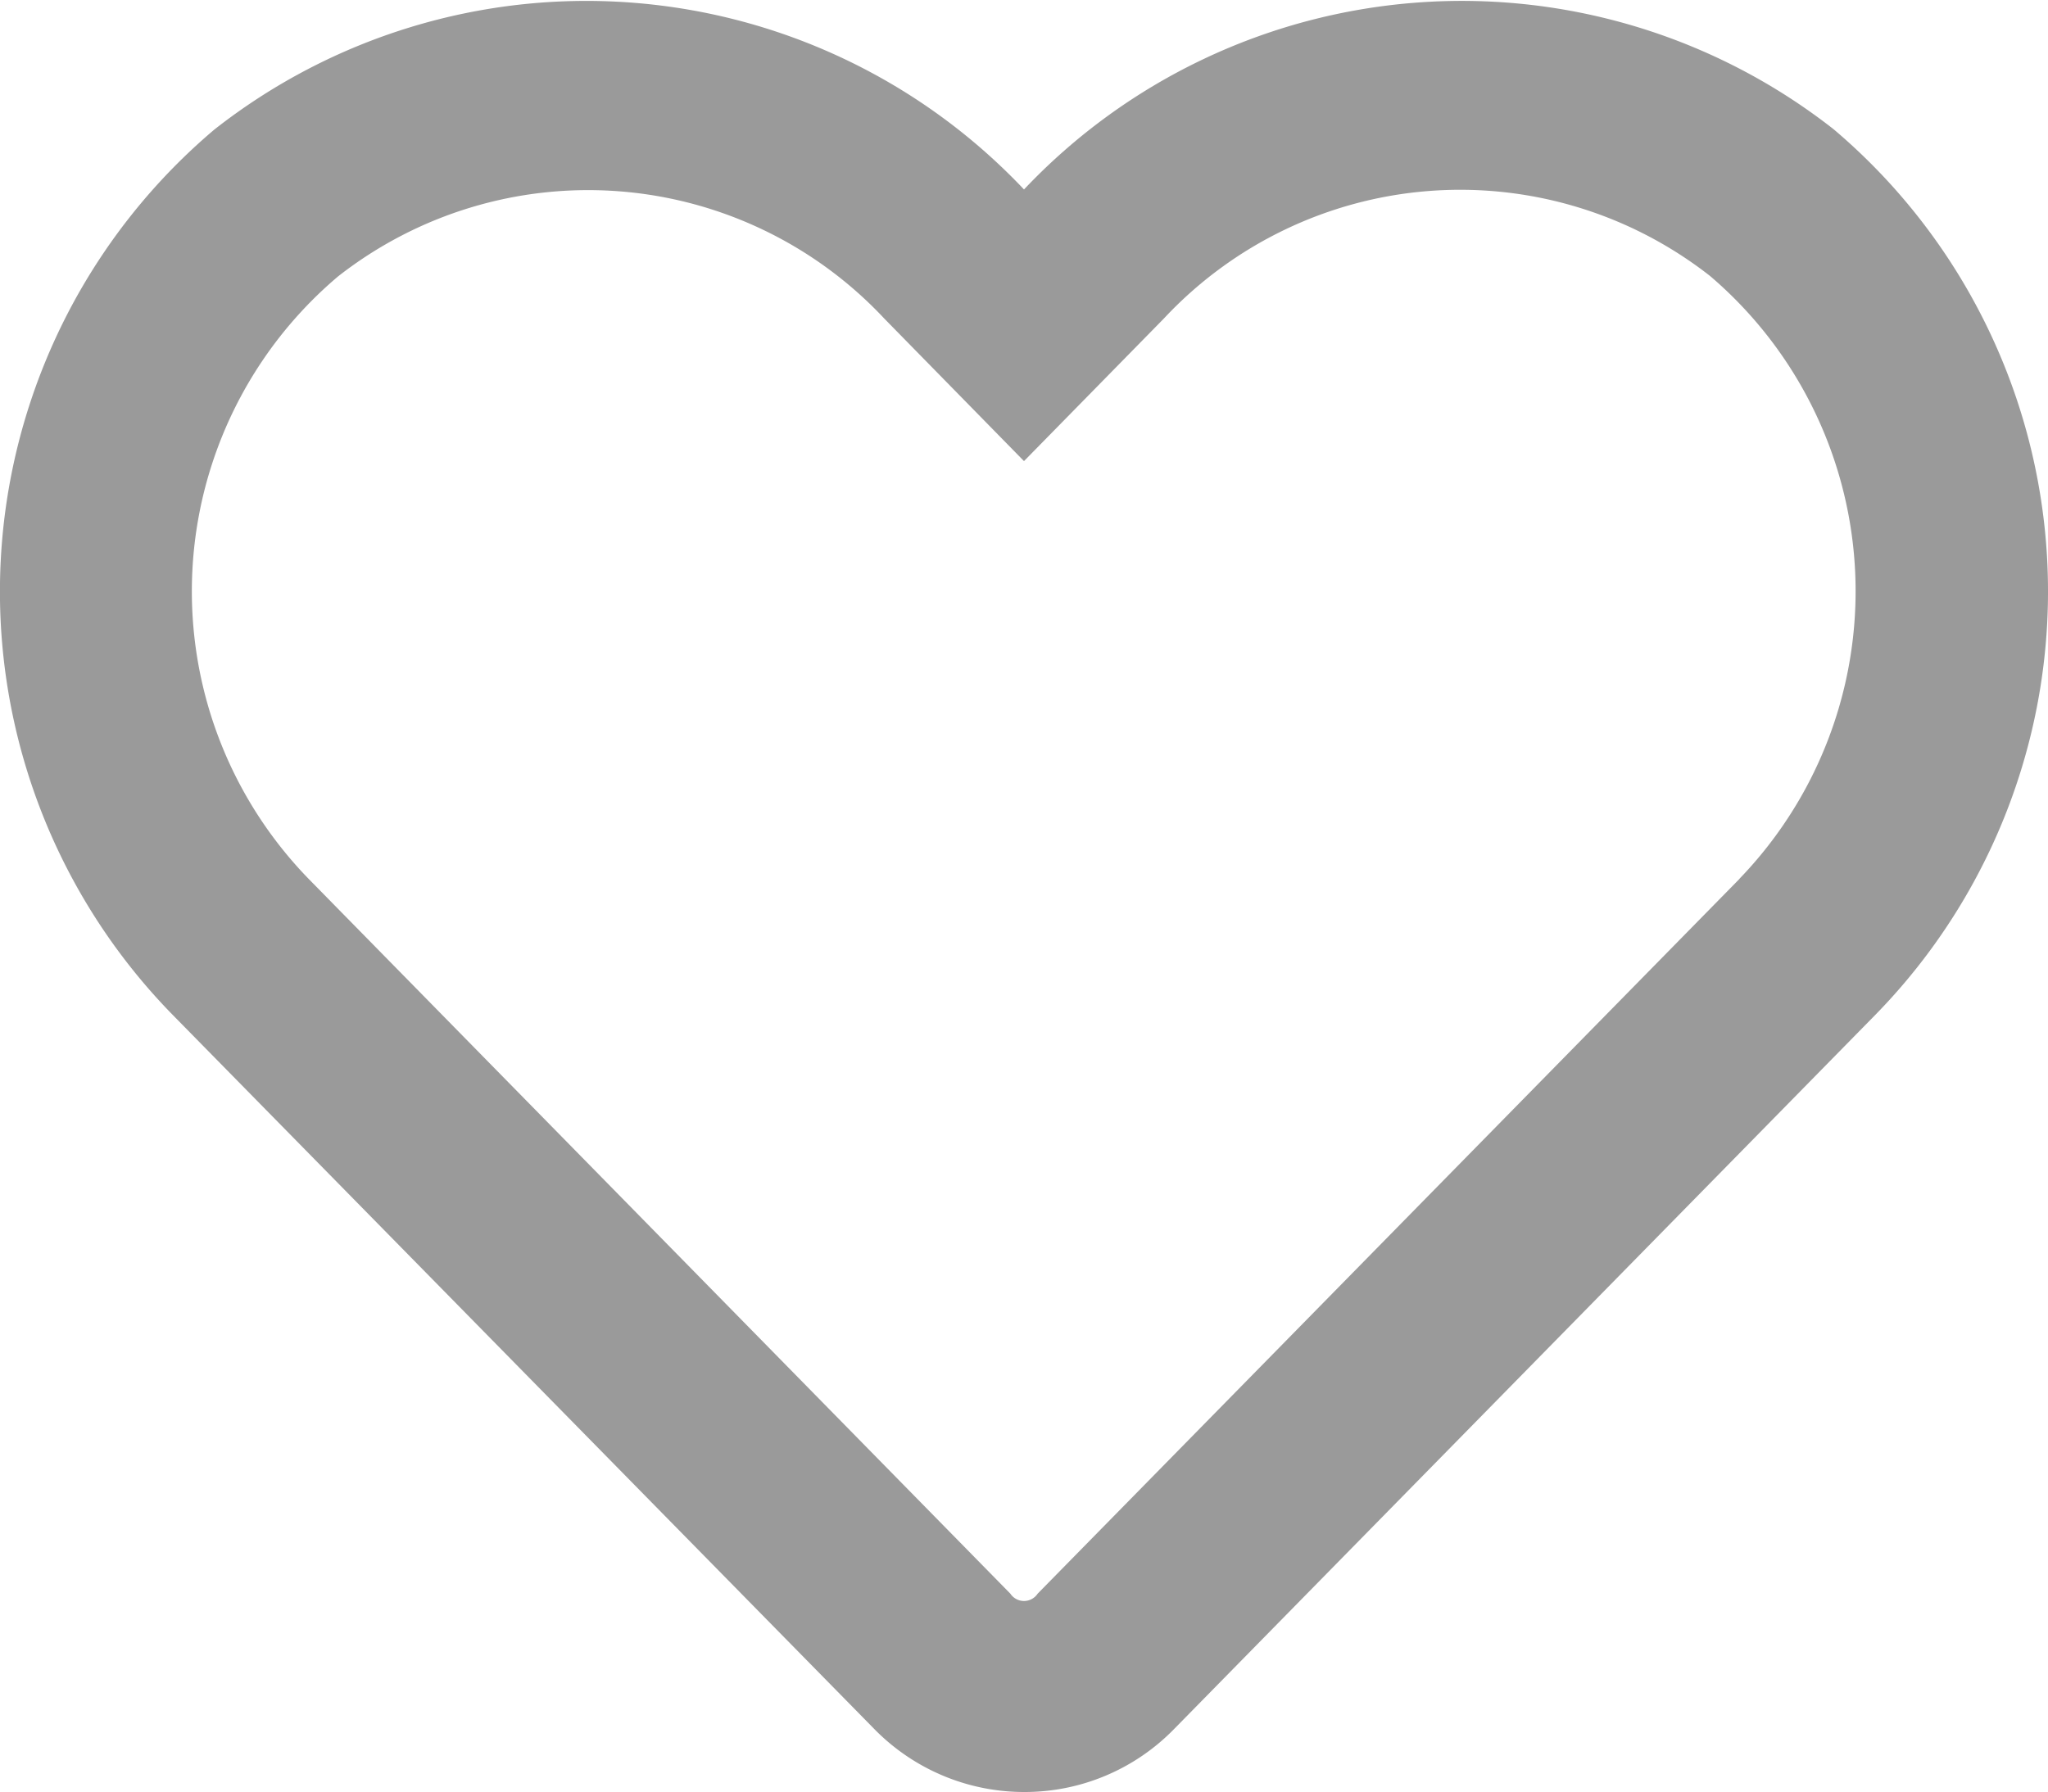 <svg xmlns="http://www.w3.org/2000/svg" width="15" height="13.129" viewBox="0 0 15 13.129">
  <path id="icon-user-buttons-1" d="M13.43-11.241A4.413,4.413,0,0,0,7.5-10.8a4.41,4.41,0,0,0-5.93-.439,4.433,4.433,0,0,0-.311,6.48L6.4.475A1.536,1.536,0,0,0,7.5.94,1.528,1.528,0,0,0,8.6.478L13.74-4.758A4.436,4.436,0,0,0,13.43-11.241Zm-.691,5.493L7.6-.513a.12.12,0,0,1-.2,0L2.262-5.748a3.021,3.021,0,0,1,.214-4.415,2.97,2.97,0,0,1,4,.308L7.5-8.81,8.525-9.855a2.968,2.968,0,0,1,4-.311A3.034,3.034,0,0,1,12.738-5.748Z" transform="translate(0 12.188)" fill="#9a9a9a"/>
</svg>
